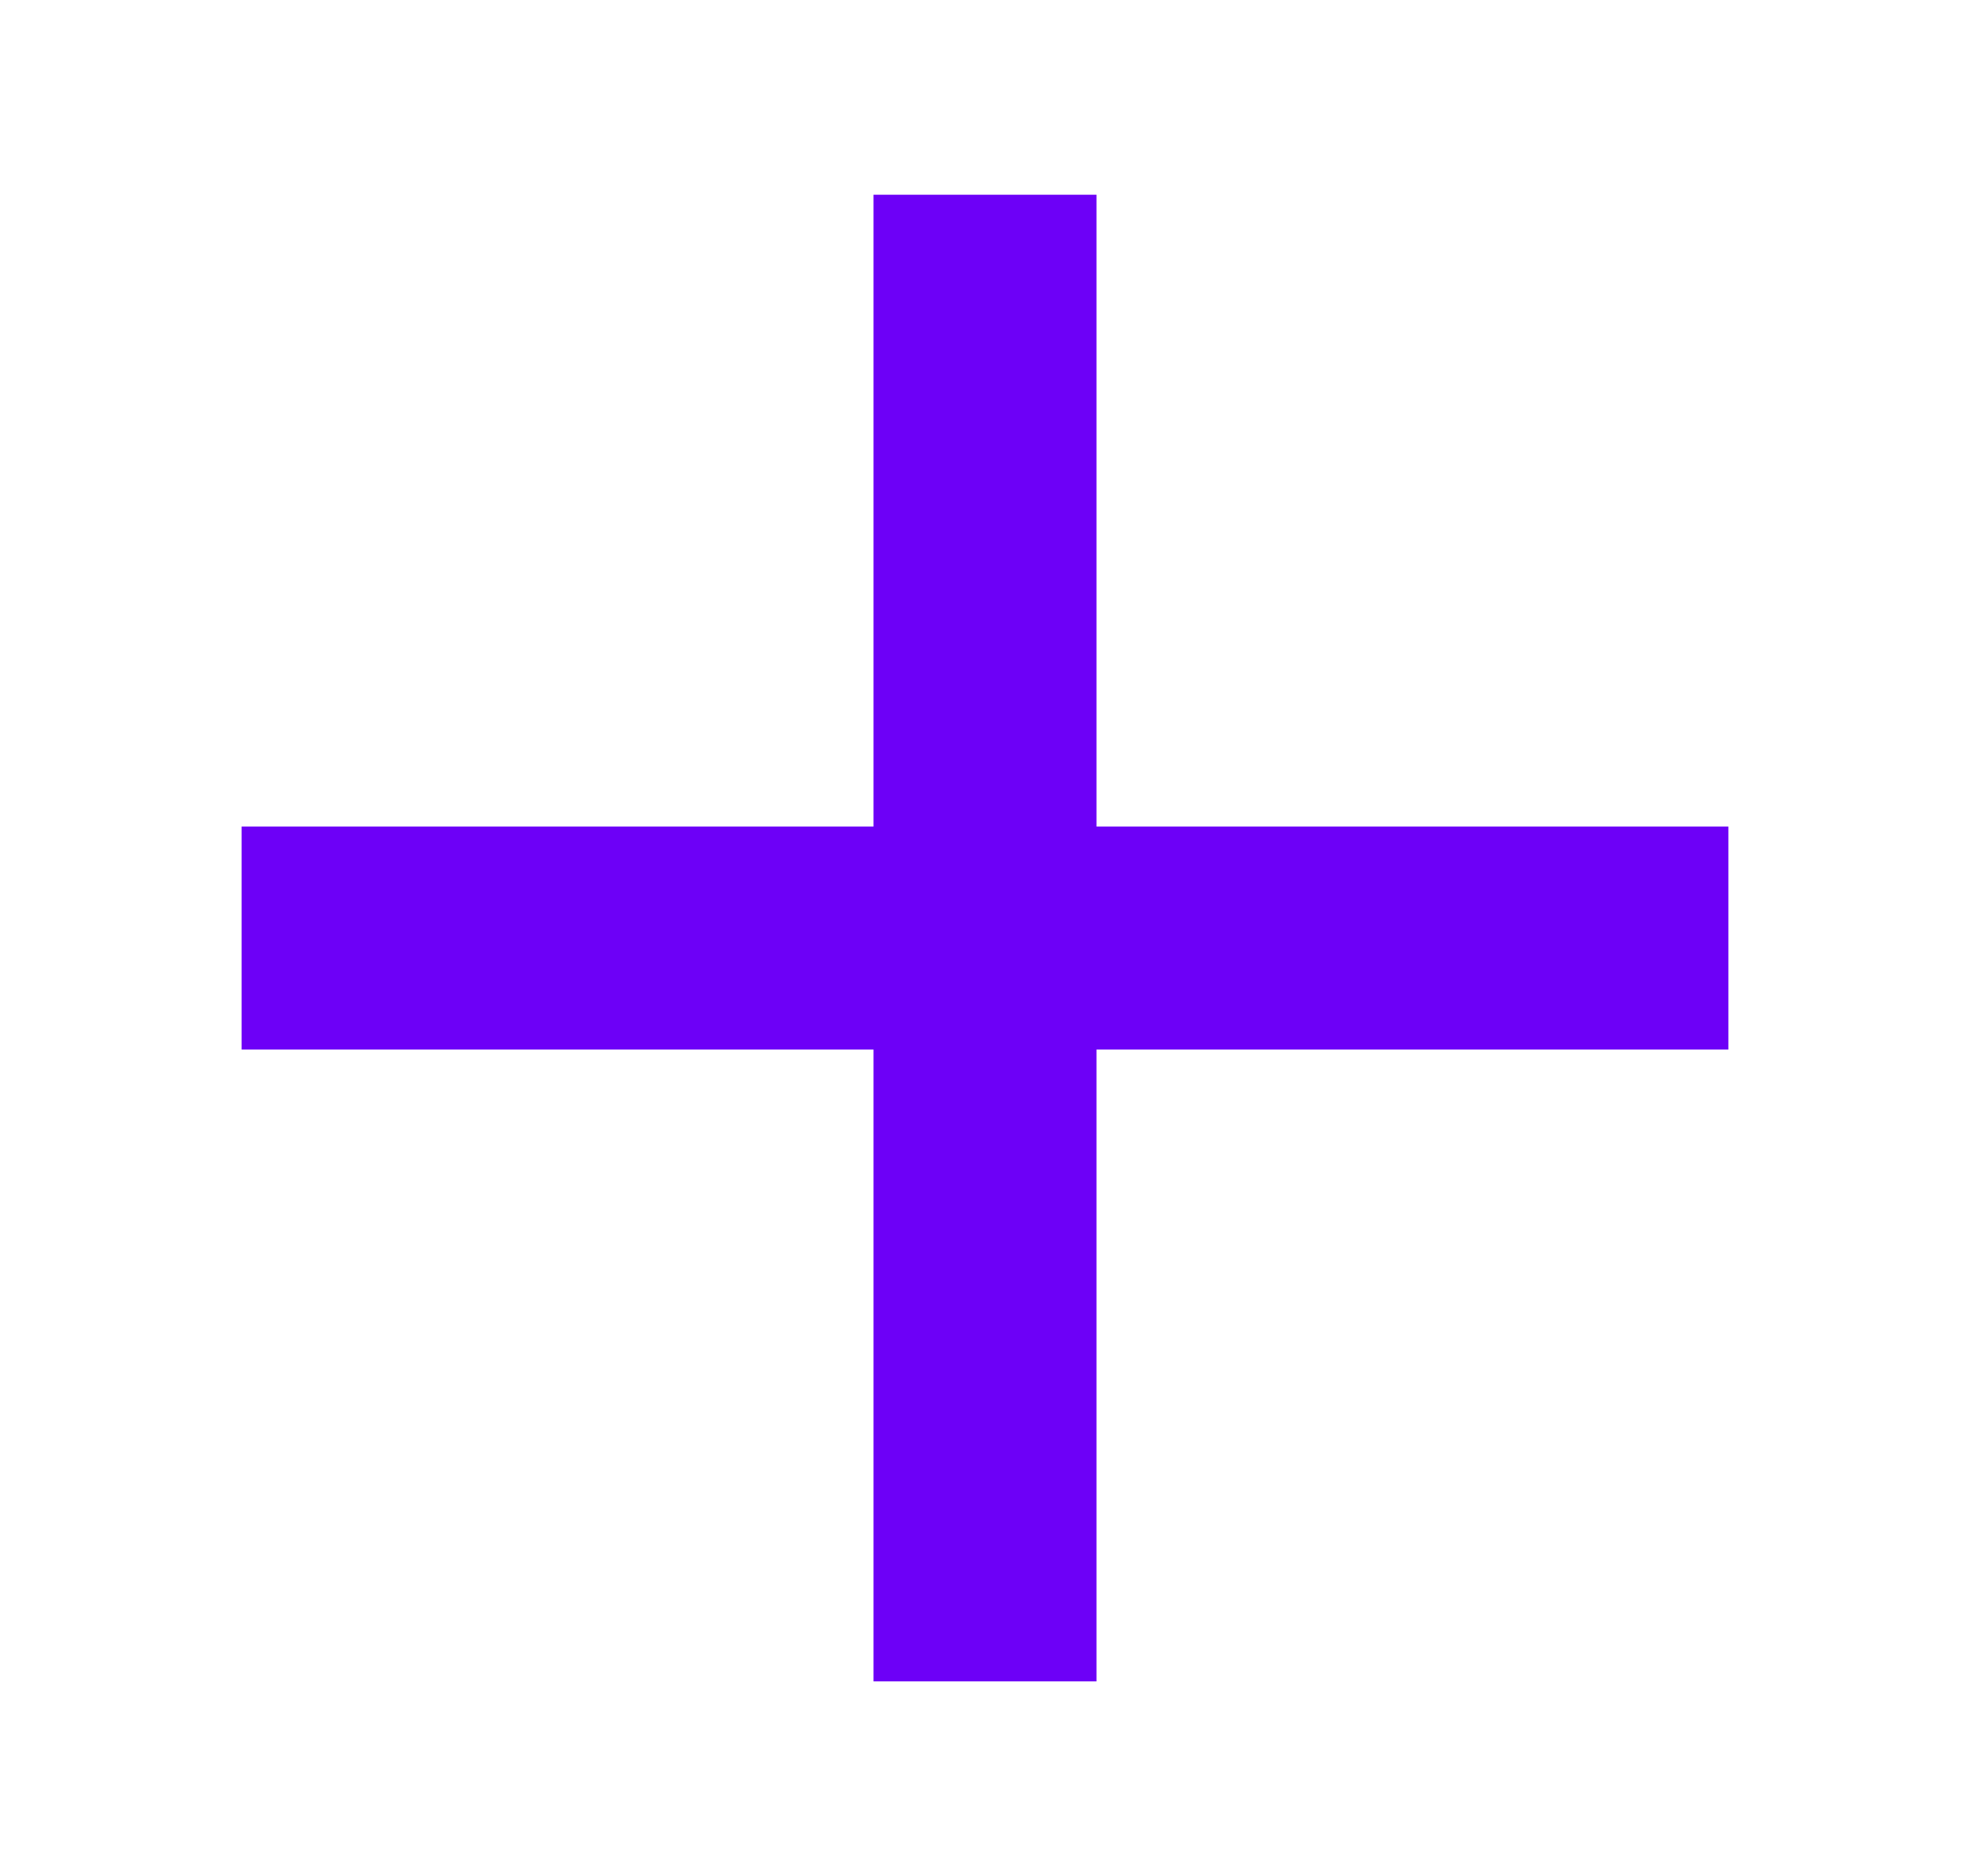 <?xml version="1.0" encoding="UTF-8"?> <svg xmlns="http://www.w3.org/2000/svg" id="_Слой_2" data-name="Слой 2" viewBox="0 0 106 100.95"><defs><style> .cls-1 { fill: #6d00f7; } .cls-1, .cls-2 { stroke-width: 0px; } .cls-2 { fill: none; } </style></defs><g id="_Слой_1-2" data-name="Слой 1"><g><polygon class="cls-1" points="93 44.48 59 44.48 59 10.48 47 10.48 47 44.48 13 44.48 13 56.48 47 56.48 47 90.48 59 90.48 59 56.48 93 56.48 93 44.48"></polygon><rect class="cls-2" width="106" height="100.95"></rect></g></g></svg> 